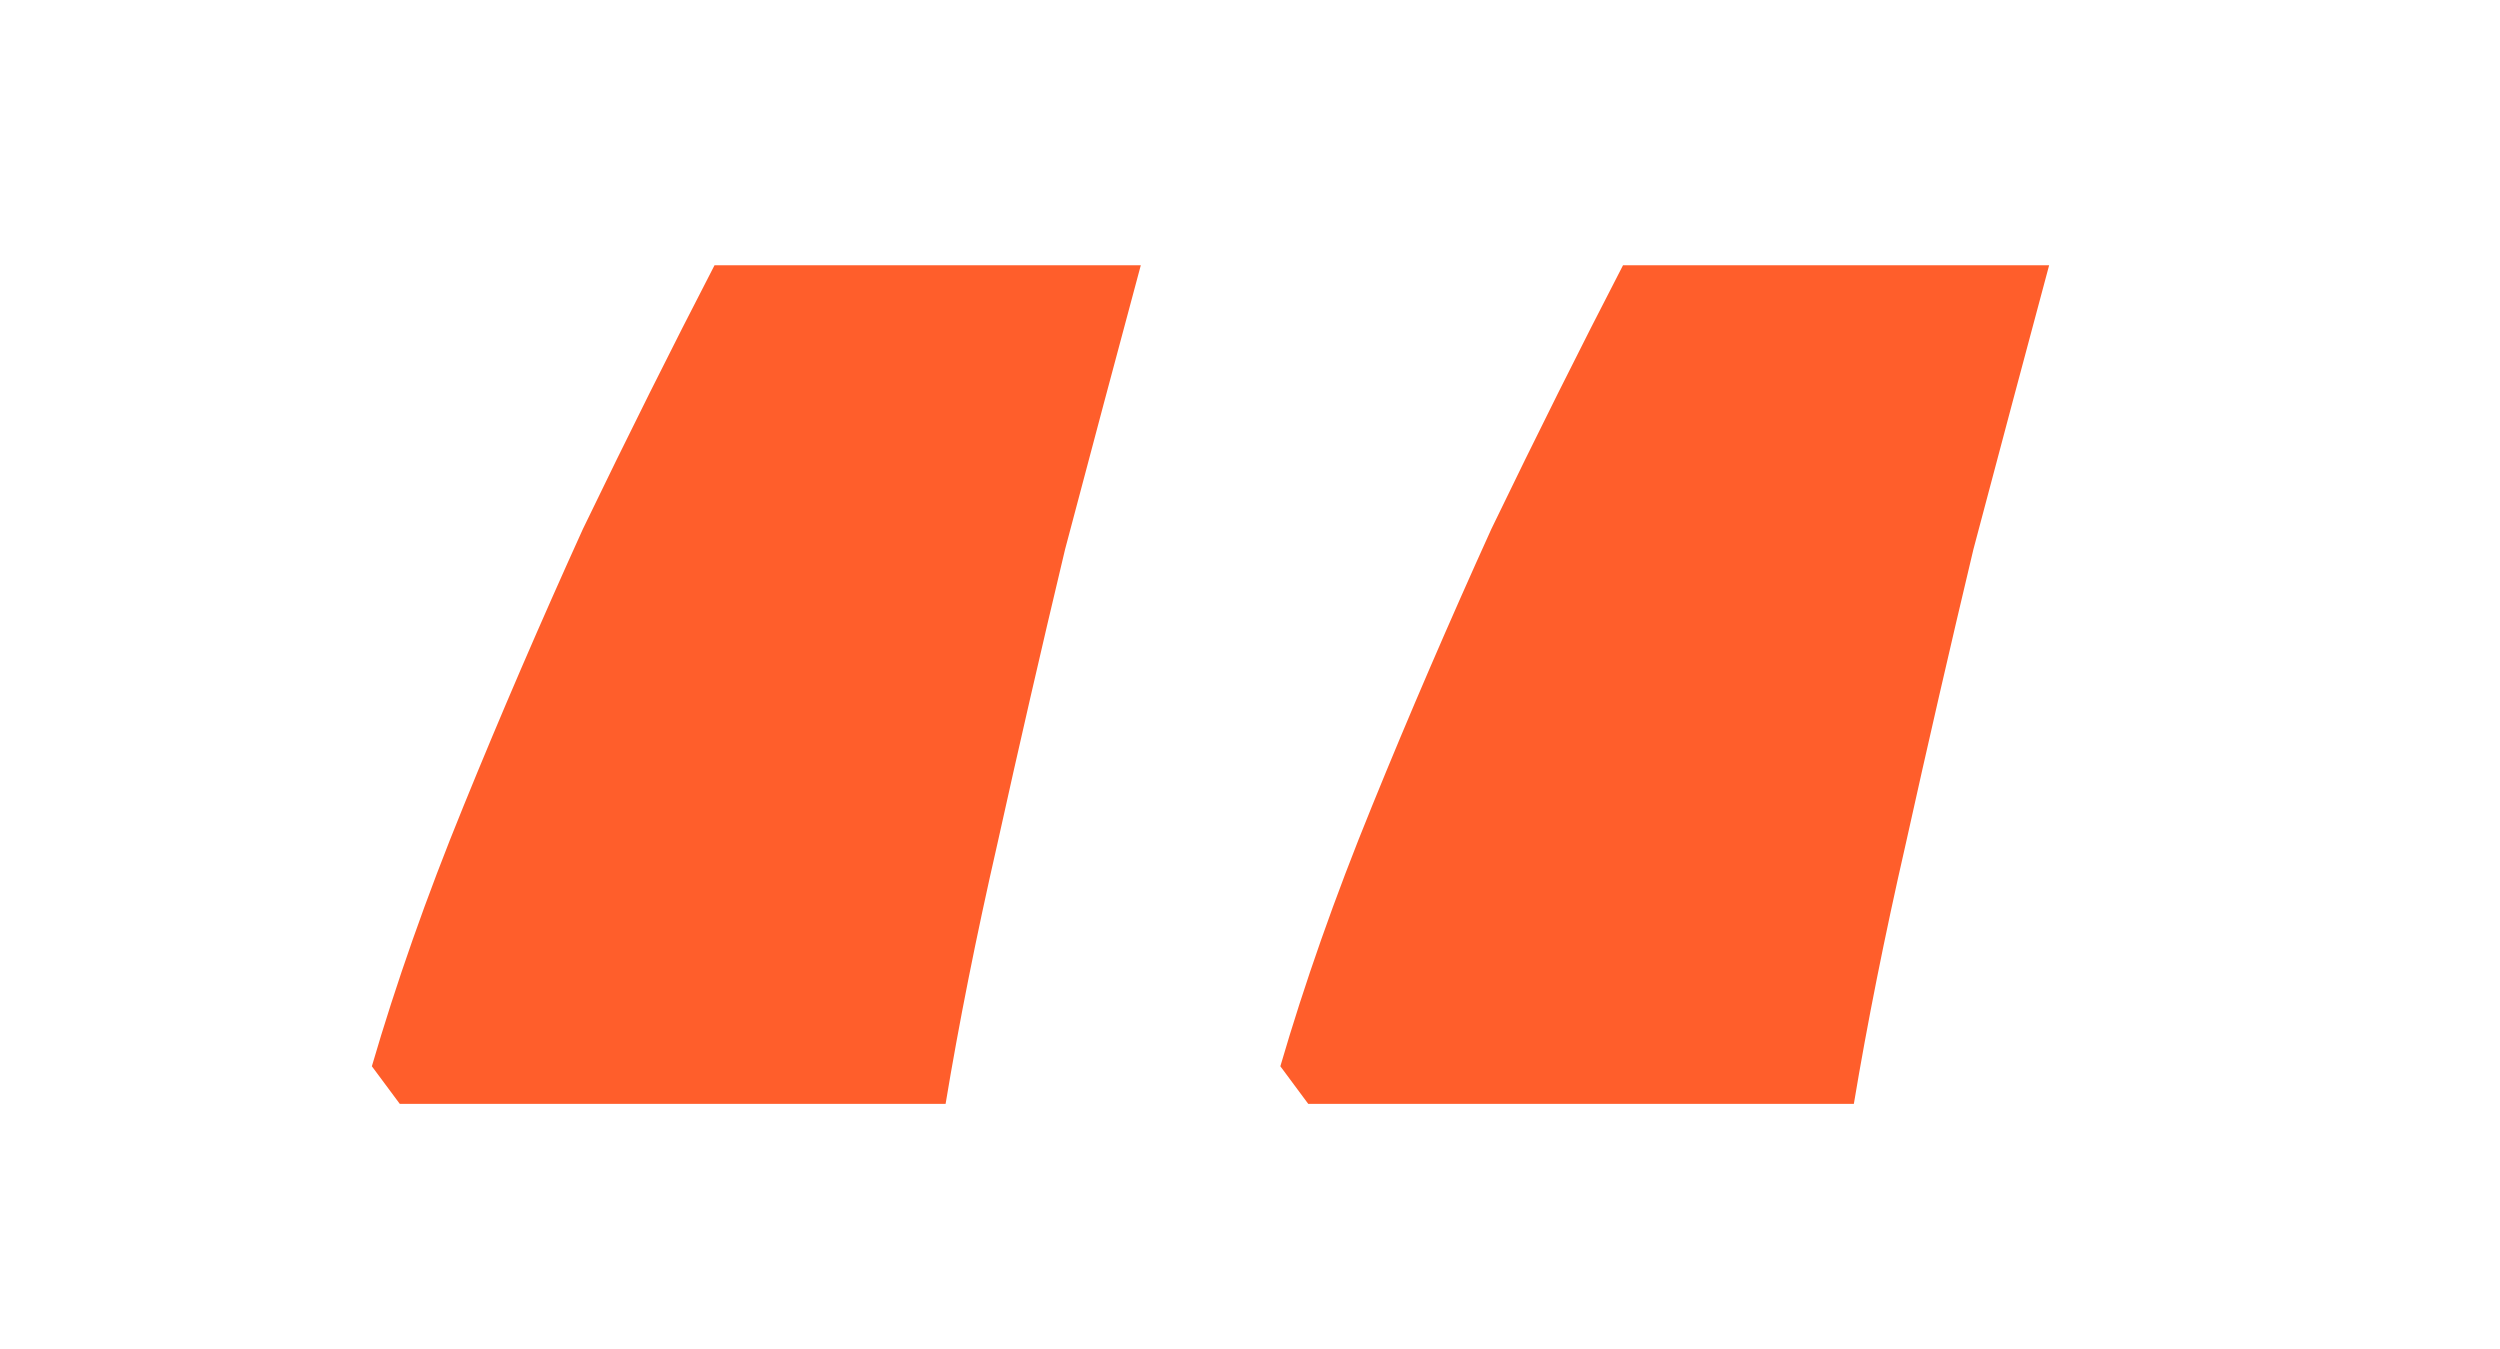 <svg width="63" height="34" viewBox="0 0 63 34" fill="none" xmlns="http://www.w3.org/2000/svg">
<g clip-path="url(#clip0_924_2874)">
<g clip-path="url(#clip1_924_2874)">
<path d="M51.638 6.685C51.035 8.928 50.401 11.313 49.73 13.843C49.142 16.312 48.574 18.786 48.025 21.264C47.487 23.619 47.052 25.805 46.717 27.818H32.968L32.265 26.87C32.869 24.799 33.636 22.613 34.575 20.313C35.51 18.012 36.516 15.684 37.584 13.327C38.723 10.969 39.828 8.756 40.9 6.685H51.638ZM28.748 6.685C28.144 8.928 27.51 11.313 26.84 13.843C26.236 16.376 25.668 18.849 25.134 21.264C24.596 23.619 24.162 25.805 23.829 27.818H10.075L9.371 26.87C9.975 24.799 10.742 22.613 11.681 20.313C12.617 18.012 13.622 15.684 14.691 13.327C15.829 10.969 16.934 8.756 18.006 6.685H28.748Z" fill="#FF5E2B"/>
</g>
</g>
<defs>
<clipPath id="clip0_924_2874">
<rect width="62" height="33.21" fill="white" transform="translate(0.5 0.646)"/>
</clipPath>
<clipPath id="clip1_924_2874">
<rect width="62" height="33.21" fill="white" transform="translate(0.5 0.646)"/>
</clipPath>
</defs>
</svg>
